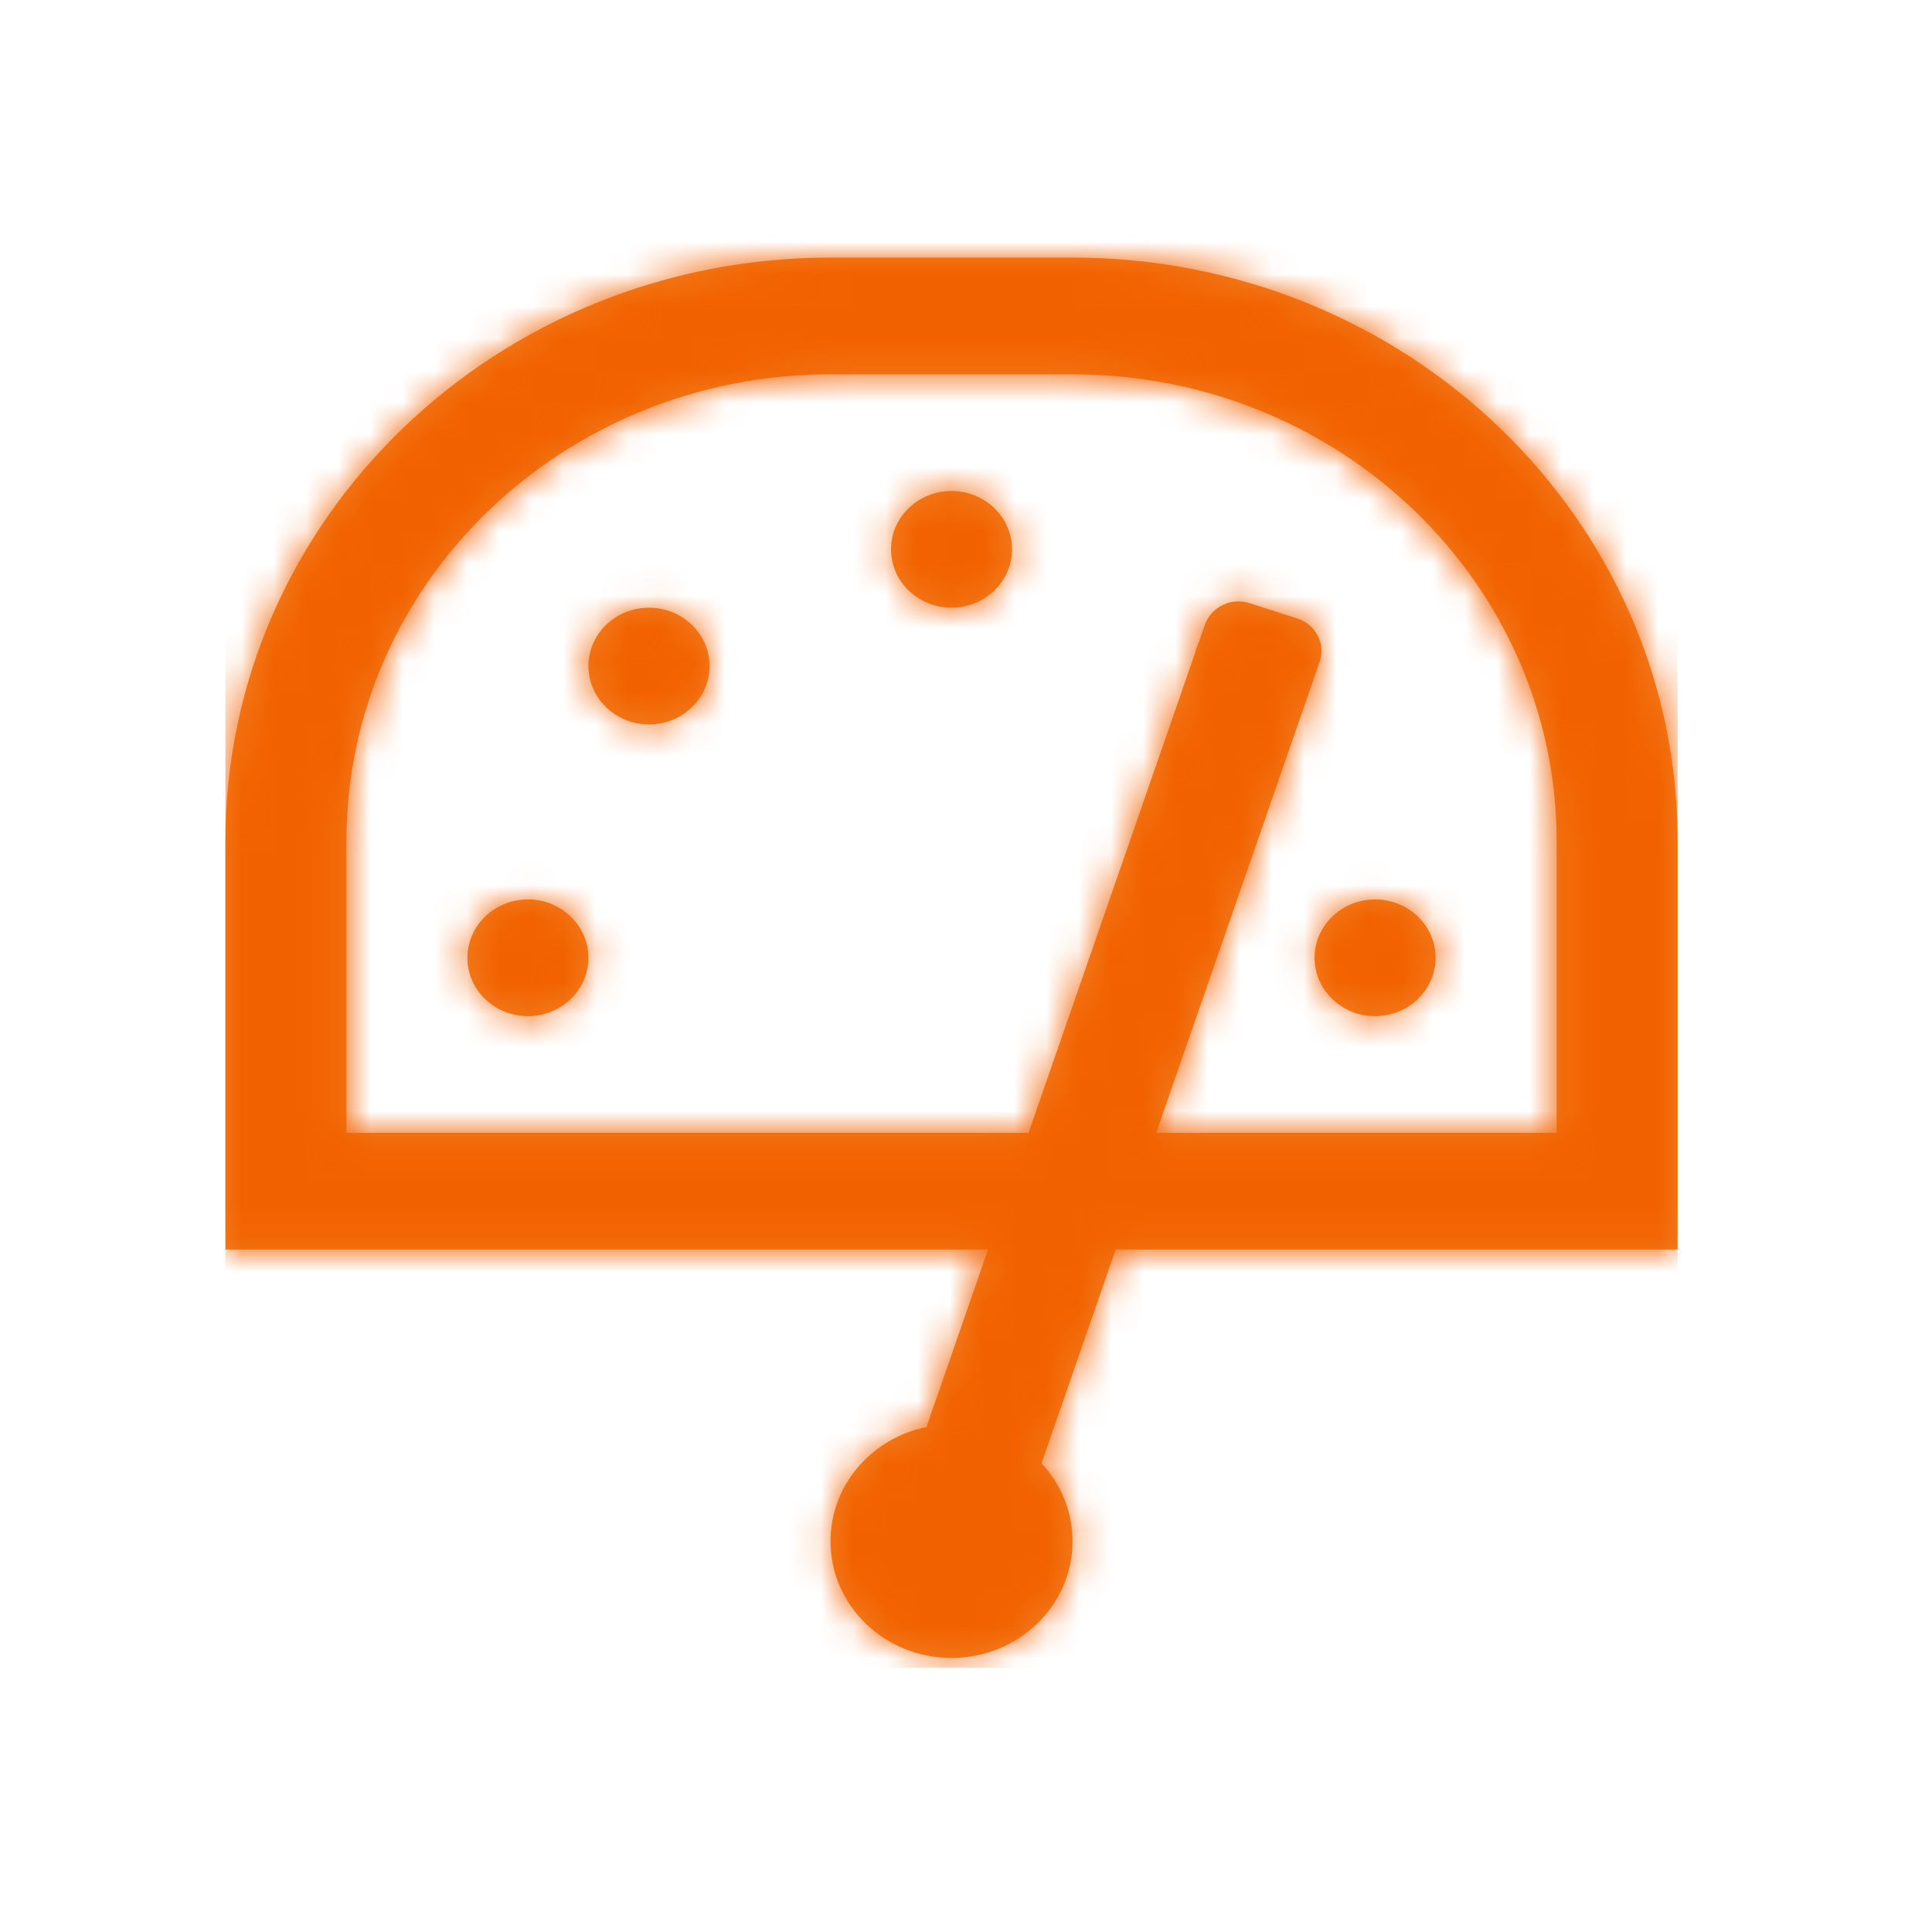 <svg width="60" height="60" viewBox="0 0 60 60" fill="none" xmlns="http://www.w3.org/2000/svg">
<mask id="mask0_3372_167" style="mask-type:alpha" maskUnits="userSpaceOnUse" x="0" y="0" width="60" height="60">
<rect width="60" height="60" fill="#D9D9D9"/>
</mask>
<g mask="url(#mask0_3372_167)">
<path fill-rule="evenodd" clip-rule="evenodd" d="M52.1 26.121C52.1 16.113 43.687 8 33.308 8H25.792C15.413 8 7 16.113 7 26.121V38.805L30.686 38.804L28.772 44.319C27.07 44.664 25.792 46.121 25.792 47.865C25.792 49.867 27.474 51.489 29.55 51.489C31.626 51.489 33.308 49.867 33.308 47.865L33.305 47.704C33.265 46.836 32.91 46.048 32.346 45.444L34.649 38.804L52.1 38.805V26.121ZM25.792 11.625H33.309C41.612 11.625 48.342 18.115 48.342 26.121V35.181L35.907 35.181L40.983 20.553C41.176 19.996 40.865 19.394 40.288 19.208L39.619 18.992C39.569 18.973 39.519 18.957 39.468 18.943L38.814 18.732C38.237 18.546 37.612 18.846 37.419 19.403L37.224 19.961C37.178 20.063 37.142 20.169 37.116 20.276L31.943 35.181L10.759 35.181V26.121C10.759 18.115 17.49 11.625 25.792 11.625ZM42.704 27.933C43.742 27.933 44.584 28.744 44.584 29.745C44.584 30.747 43.742 31.557 42.704 31.557C41.667 31.557 40.825 30.747 40.825 29.745C40.825 28.744 41.667 27.933 42.704 27.933ZM18.274 29.745C18.274 28.744 17.432 27.933 16.395 27.933C15.358 27.933 14.516 28.744 14.516 29.745C14.516 30.747 15.358 31.557 16.395 31.557C17.432 31.557 18.274 30.747 18.274 29.745ZM21.485 19.404C22.22 20.113 22.22 21.258 21.485 21.966C20.75 22.675 19.563 22.675 18.826 21.965C18.091 21.258 18.091 20.111 18.826 19.402C19.561 18.696 20.748 18.696 21.485 19.404ZM31.43 17.06C31.43 16.06 30.588 15.248 29.551 15.248C28.513 15.248 27.672 16.06 27.672 17.06C27.672 18.062 28.513 18.872 29.551 18.872C30.588 18.872 31.43 18.062 31.43 17.06Z" fill="#F38021"/>
<mask id="mask1_3372_167" style="mask-type:luminance" maskUnits="userSpaceOnUse" x="7" y="8" width="46" height="44">
<path fill-rule="evenodd" clip-rule="evenodd" d="M33.308 8C43.687 8 52.1 16.113 52.1 26.121V38.805L34.649 38.804L32.346 45.444C32.91 46.048 33.265 46.836 33.305 47.704L33.308 47.865C33.308 49.867 31.626 51.489 29.55 51.489C27.474 51.489 25.792 49.867 25.792 47.865C25.792 46.121 27.07 44.664 28.772 44.319L30.686 38.804L7 38.805V26.121C7 16.113 15.413 8 25.792 8H33.308ZM33.309 11.625H25.792C17.49 11.625 10.759 18.115 10.759 26.121V35.181L31.943 35.181L37.116 20.276C37.142 20.169 37.178 20.063 37.224 19.961L37.419 19.403C37.612 18.846 38.237 18.546 38.814 18.732L39.468 18.943C39.519 18.957 39.569 18.973 39.619 18.992L40.288 19.208C40.865 19.394 41.176 19.996 40.983 20.553L35.907 35.181L48.342 35.181V26.121C48.342 18.115 41.612 11.625 33.309 11.625ZM42.704 27.933C43.742 27.933 44.584 28.744 44.584 29.745C44.584 30.747 43.742 31.557 42.704 31.557C41.667 31.557 40.825 30.747 40.825 29.745C40.825 28.744 41.667 27.933 42.704 27.933ZM16.395 27.933C17.432 27.933 18.274 28.744 18.274 29.745C18.274 30.747 17.432 31.557 16.395 31.557C15.358 31.557 14.516 30.747 14.516 29.745C14.516 28.744 15.358 27.933 16.395 27.933ZM21.485 19.404C22.22 20.113 22.22 21.258 21.485 21.966C20.75 22.675 19.563 22.675 18.826 21.965C18.091 21.258 18.091 20.111 18.826 19.402C19.561 18.696 20.748 18.696 21.485 19.404ZM29.551 15.248C30.588 15.248 31.43 16.06 31.43 17.06C31.43 18.062 30.588 18.872 29.551 18.872C28.513 18.872 27.672 18.062 27.672 17.06C27.672 16.06 28.513 15.248 29.551 15.248Z" fill="white"/>
</mask>
<g mask="url(#mask1_3372_167)">
<rect x="7" y="6.212" width="45.1" height="45.582" fill="#F26100"/>
</g>
</g>
</svg>
